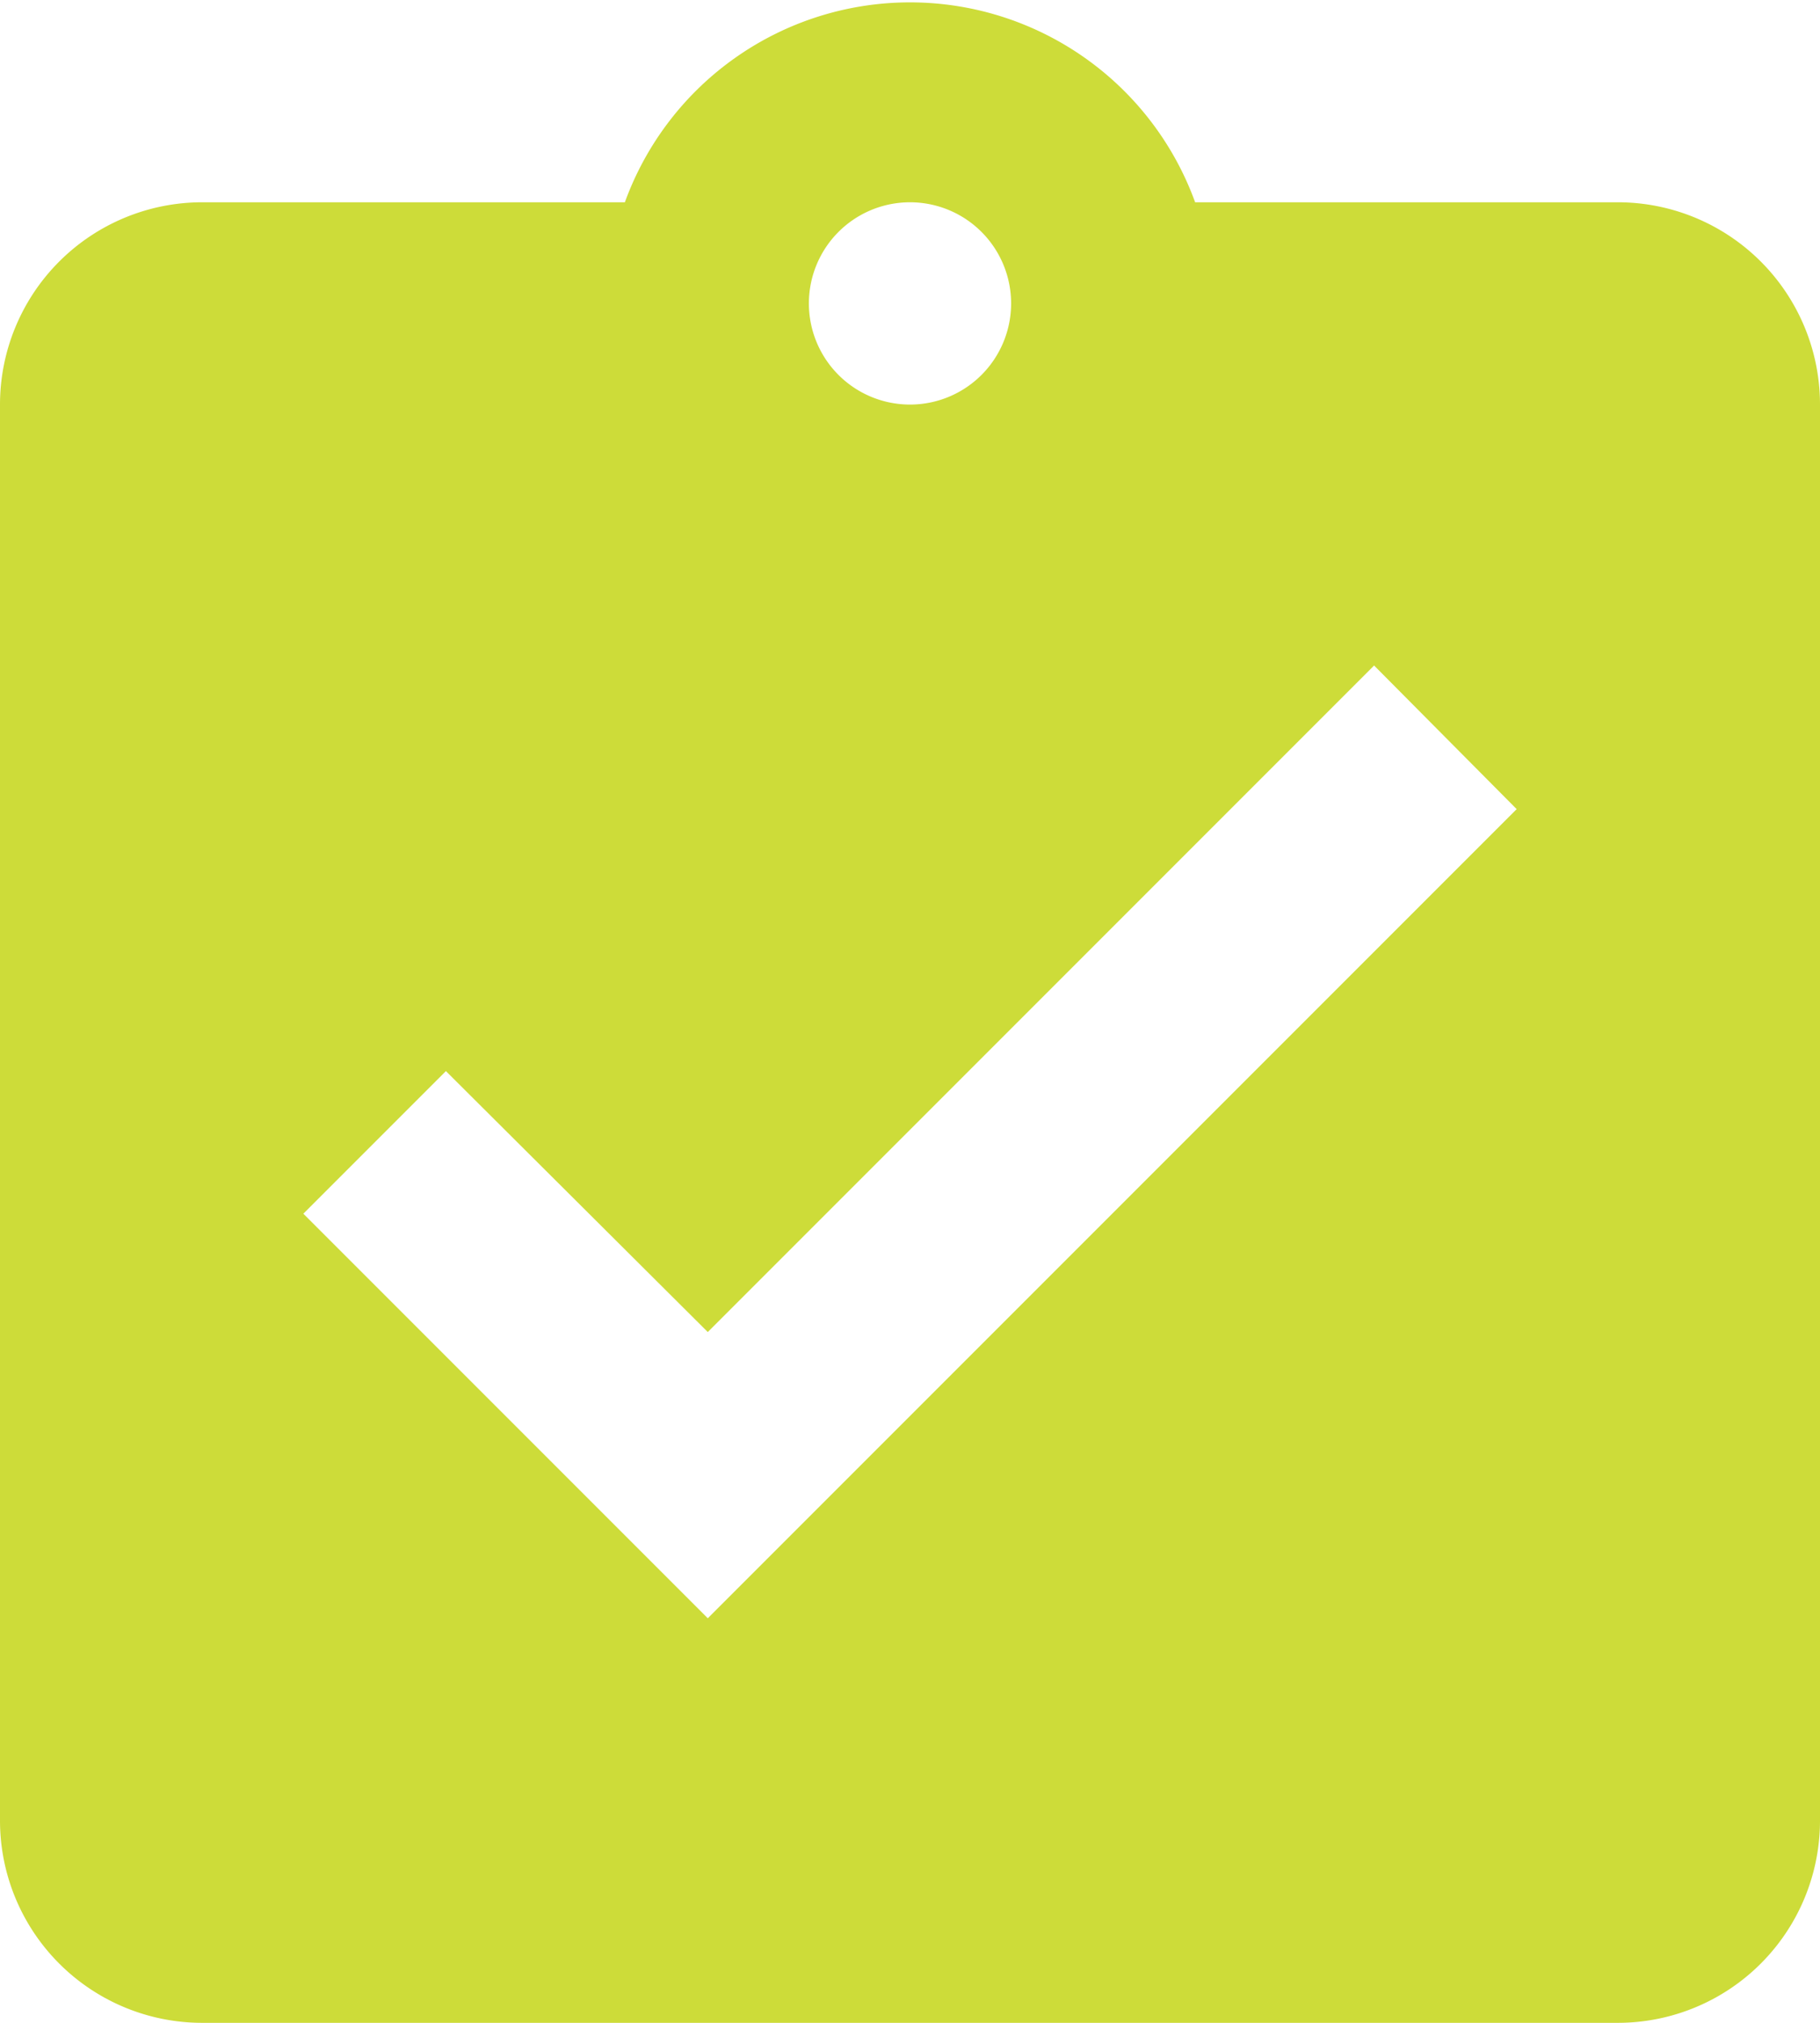 <svg id="Layer_1" data-name="Layer 1" xmlns="http://www.w3.org/2000/svg" viewBox="0 0 18 20"><defs><style>.cls-1{fill:#cddc39;}</style></defs><title>conduct</title><path class="cls-1" d="M7,16,3,12l1.41-1.41L7,13.17l6.59-6.59L15,8M9,2A1,1,0,1,1,8,3,1,1,0,0,1,9,2m7,0H11.82A3,3,0,0,0,6.18,2H2A2,2,0,0,0,0,4V18a2,2,0,0,0,2,2H16a2,2,0,0,0,2-2V4A2,2,0,0,0,16,2Z"/></svg>